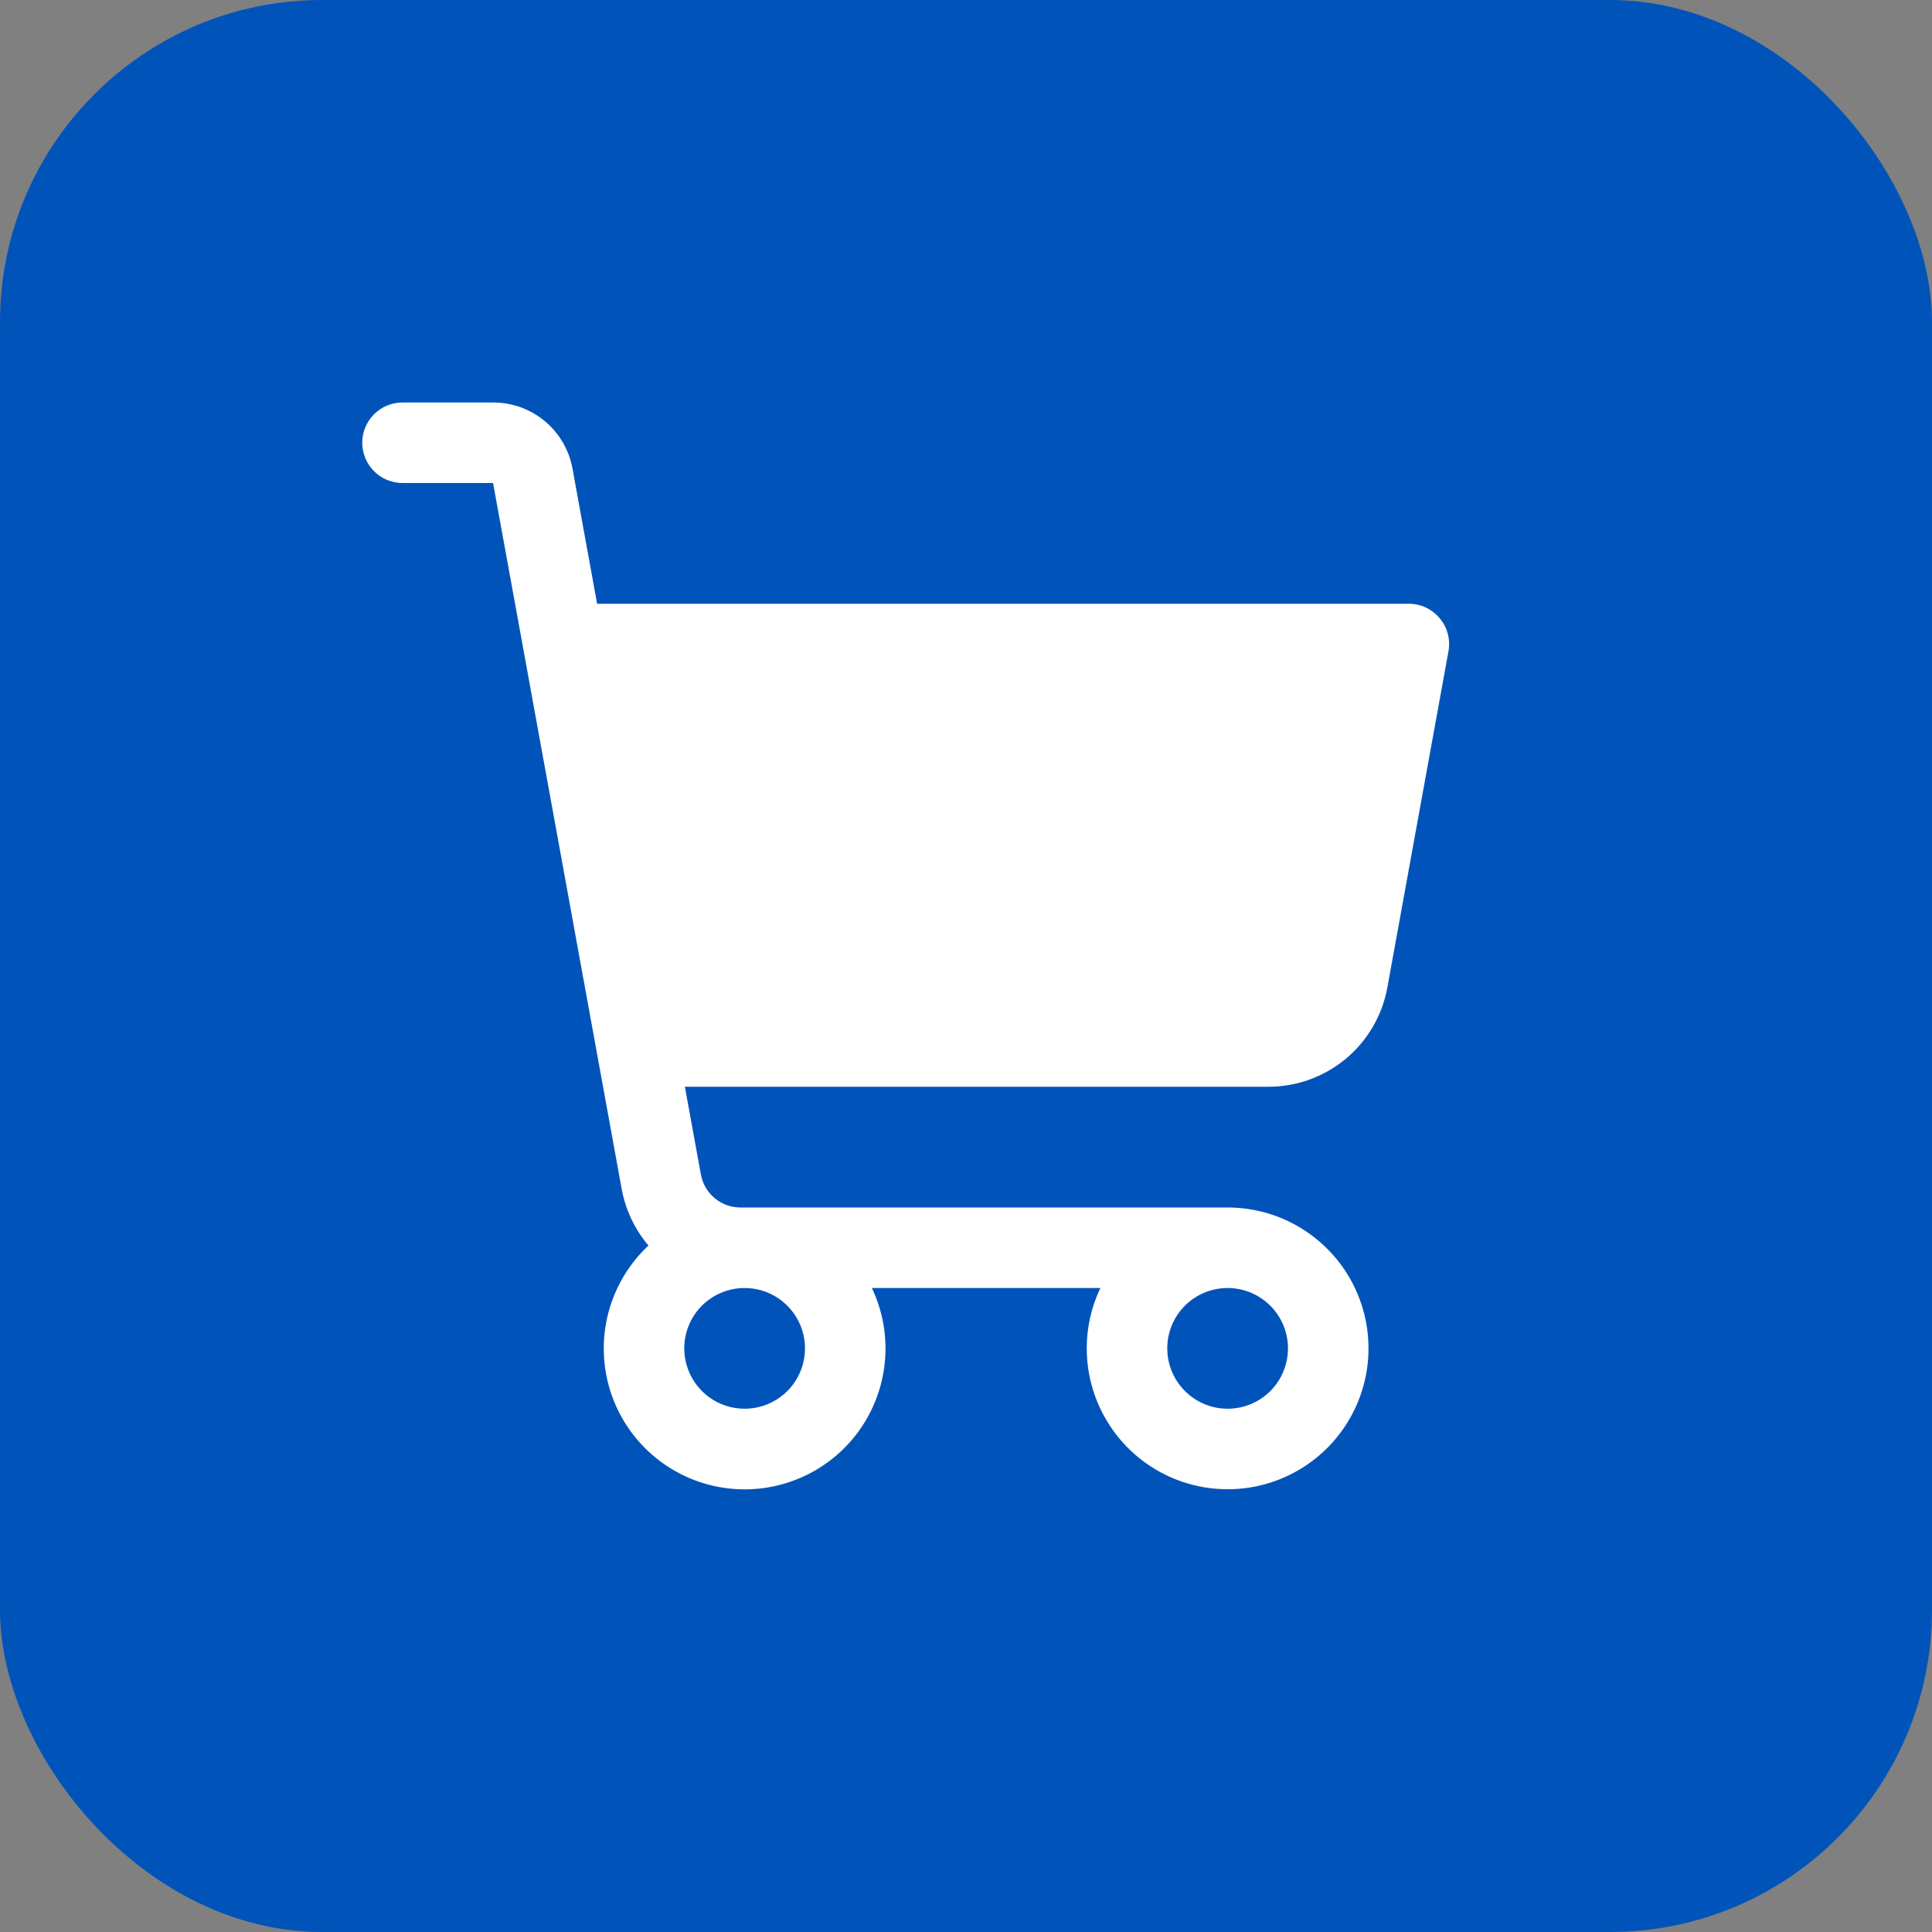 <?xml version="1.0" encoding="UTF-8"?> <svg xmlns="http://www.w3.org/2000/svg" width="48" height="48" viewBox="0 0 48 48" fill="none"><rect x="0" y="0" width="48" height="48" fill="#808080" stroke="none"/><rect width="48" height="48" rx="8" fill="#0054B9"></rect><path d="M35.767 15.359C35.674 15.246 35.556 15.156 35.424 15.094C35.291 15.032 35.146 15 35 15H14.835L14.224 11.643C14.14 11.182 13.897 10.765 13.538 10.465C13.178 10.165 12.725 10 12.256 10H10C9.735 10 9.48 10.105 9.293 10.293C9.105 10.48 9 10.735 9 11C9 11.265 9.105 11.52 9.293 11.707C9.48 11.895 9.735 12 10 12H12.25L15.445 29.536C15.539 30.056 15.769 30.542 16.111 30.945C15.639 31.386 15.298 31.95 15.126 32.573C14.954 33.196 14.959 33.855 15.138 34.476C15.318 35.097 15.666 35.656 16.144 36.091C16.622 36.526 17.212 36.821 17.847 36.941C18.482 37.062 19.138 37.004 19.742 36.775C20.347 36.546 20.876 36.153 21.271 35.642C21.666 35.13 21.911 34.519 21.98 33.876C22.049 33.233 21.939 32.584 21.661 32H27.339C27.115 32.468 26.999 32.981 27 33.5C27 34.192 27.205 34.869 27.59 35.444C27.974 36.02 28.521 36.469 29.161 36.734C29.8 36.998 30.504 37.068 31.183 36.933C31.862 36.798 32.485 36.464 32.975 35.975C33.464 35.485 33.798 34.862 33.933 34.183C34.068 33.504 33.998 32.8 33.734 32.161C33.469 31.521 33.02 30.974 32.444 30.59C31.869 30.205 31.192 30 30.5 30H18.396C18.162 30 17.935 29.918 17.756 29.768C17.576 29.618 17.454 29.409 17.413 29.179L17.016 27H31.516C32.219 27 32.899 26.753 33.438 26.303C33.978 25.853 34.342 25.227 34.468 24.536L35.987 16.179C36.013 16.034 36.007 15.886 35.969 15.744C35.931 15.602 35.862 15.471 35.767 15.359ZM30.5 32C30.797 32 31.087 32.088 31.333 32.253C31.58 32.418 31.772 32.652 31.886 32.926C31.999 33.2 32.029 33.502 31.971 33.793C31.913 34.084 31.77 34.351 31.561 34.561C31.351 34.77 31.084 34.913 30.793 34.971C30.502 35.029 30.2 34.999 29.926 34.886C29.652 34.772 29.418 34.58 29.253 34.333C29.088 34.087 29 33.797 29 33.5C29 33.102 29.158 32.721 29.439 32.439C29.721 32.158 30.102 32 30.5 32ZM18.5 32C18.797 32 19.087 32.088 19.333 32.253C19.58 32.418 19.772 32.652 19.886 32.926C19.999 33.2 20.029 33.502 19.971 33.793C19.913 34.084 19.77 34.351 19.561 34.561C19.351 34.77 19.084 34.913 18.793 34.971C18.502 35.029 18.2 34.999 17.926 34.886C17.652 34.772 17.418 34.58 17.253 34.333C17.088 34.087 17 33.797 17 33.5C17 33.102 17.158 32.721 17.439 32.439C17.721 32.158 18.102 32 18.5 32Z" fill="white"></path></svg> 